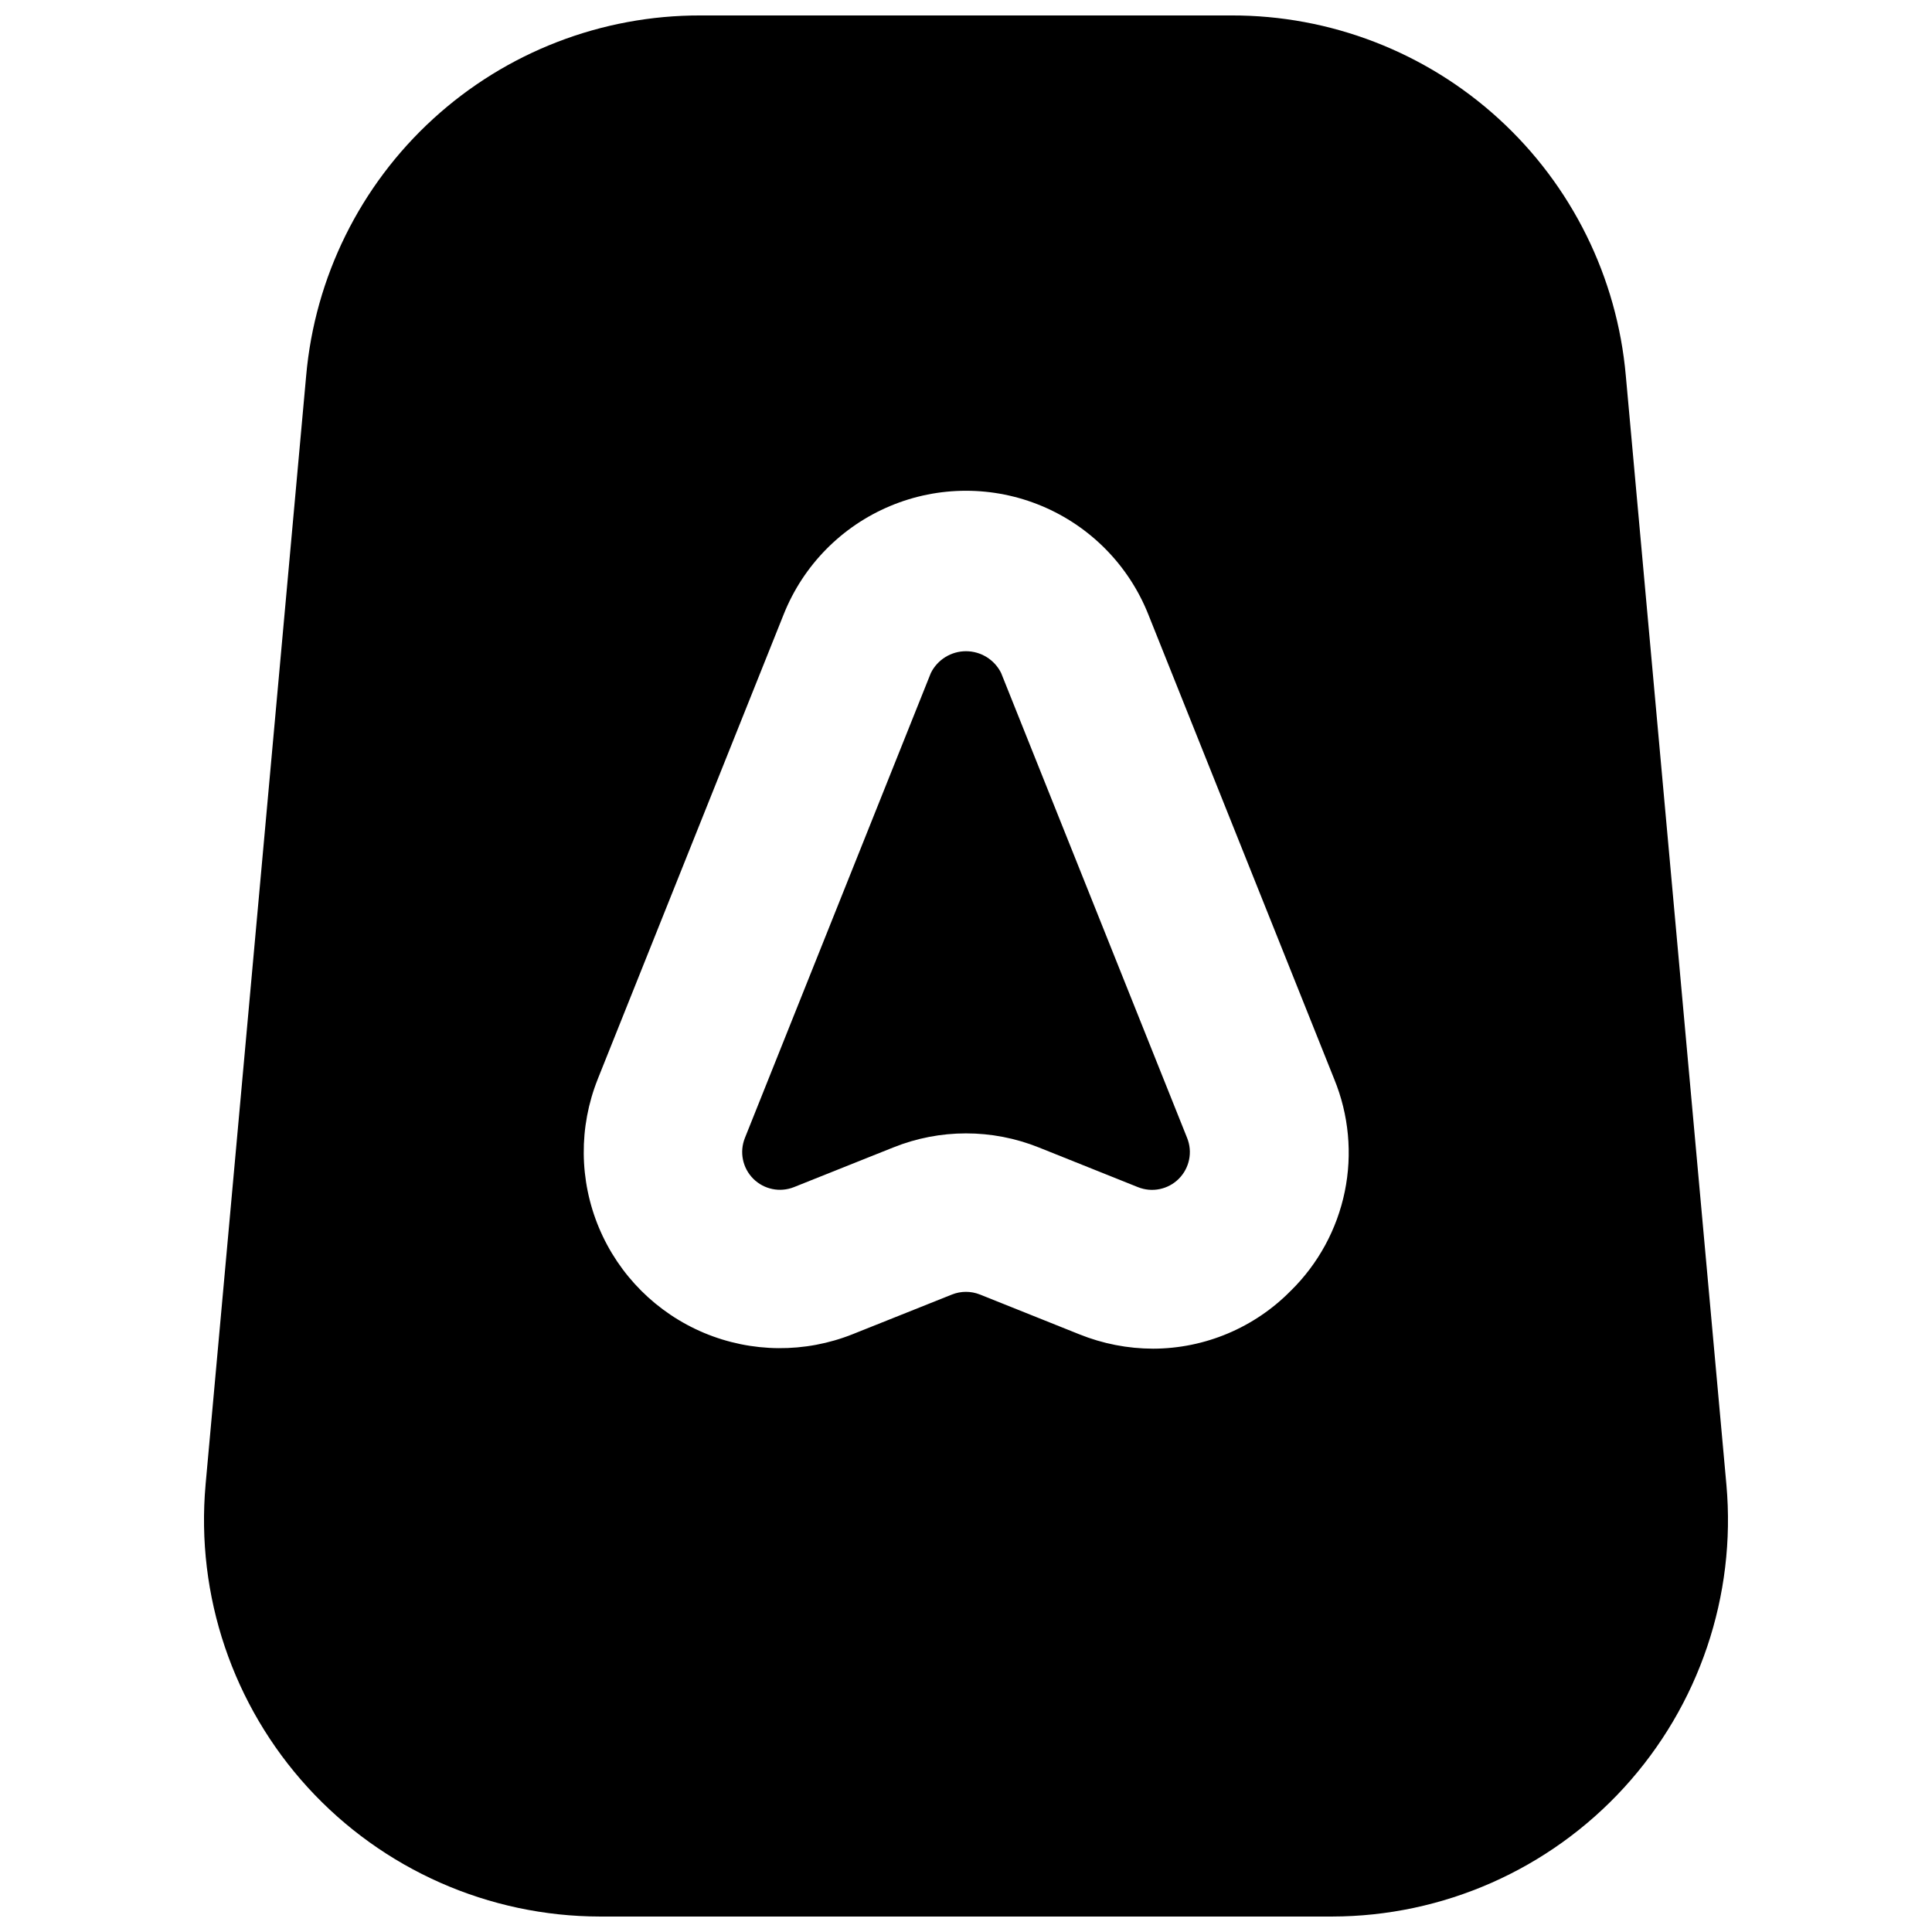 <?xml version="1.0" encoding="UTF-8"?>
<!-- Uploaded to: SVG Repo, www.svgrepo.com, Generator: SVG Repo Mixer Tools -->
<svg width="800px" height="800px" version="1.1" viewBox="144 144 512 512" xmlns="http://www.w3.org/2000/svg">
 <defs>
  <clipPath id="a">
   <path d="m198 148.09h404v503.81h-404z"/>
  </clipPath>
 </defs>
 <g clip-path="url(#a)">
  <path d="m574.86 243.61c-2.293-26.125-14.305-50.434-33.664-68.121s-44.656-27.465-70.879-27.395h-140.64c-26.223-0.07-51.516 9.707-70.875 27.395s-31.375 41.996-33.668 68.121l-26.66 293.89 0.004-0.004c-2.613 29.352 7.215 58.453 27.094 80.207 19.879 21.754 47.977 34.164 77.445 34.199h193.96c29.469-0.035 57.566-12.445 77.445-34.199 19.879-21.754 29.711-50.855 27.098-80.207zm-88.797 242.46c-9.617 9.781-22.75 15.309-36.469 15.344-6.719-0.012-13.371-1.309-19.598-3.824l-26.289-10.527-0.004 0.004c-2.383-0.953-5.047-0.953-7.43 0l-26.273 10.496c-12.664 5.062-26.816 4.945-39.398-0.324-12.582-5.273-22.586-15.277-27.863-27.855-5.273-12.582-5.391-26.73-0.332-39.398v-0.012l49.305-123.23c5.18-12.941 15.336-23.262 28.191-28.645 12.852-5.387 27.332-5.387 40.188 0 12.855 5.383 23.008 15.703 28.188 28.645l49.312 123.26v-0.004c3.867 9.438 4.836 19.809 2.785 29.797-2.055 9.988-7.035 19.137-14.312 26.281z"/>
 </g>
 <path d="m409.3 322.33c-1.762-3.523-5.363-5.75-9.305-5.75-3.938 0-7.539 2.227-9.301 5.75l-49.293 123.25c-1.484 3.719-0.613 7.965 2.219 10.797 2.832 2.832 7.078 3.703 10.797 2.219l26.273-10.496c12.387-4.984 26.219-4.988 38.609-0.012l26.293 10.527c3.719 1.484 7.969 0.613 10.801-2.223 2.832-2.836 3.703-7.086 2.215-10.805z"/>
</svg>